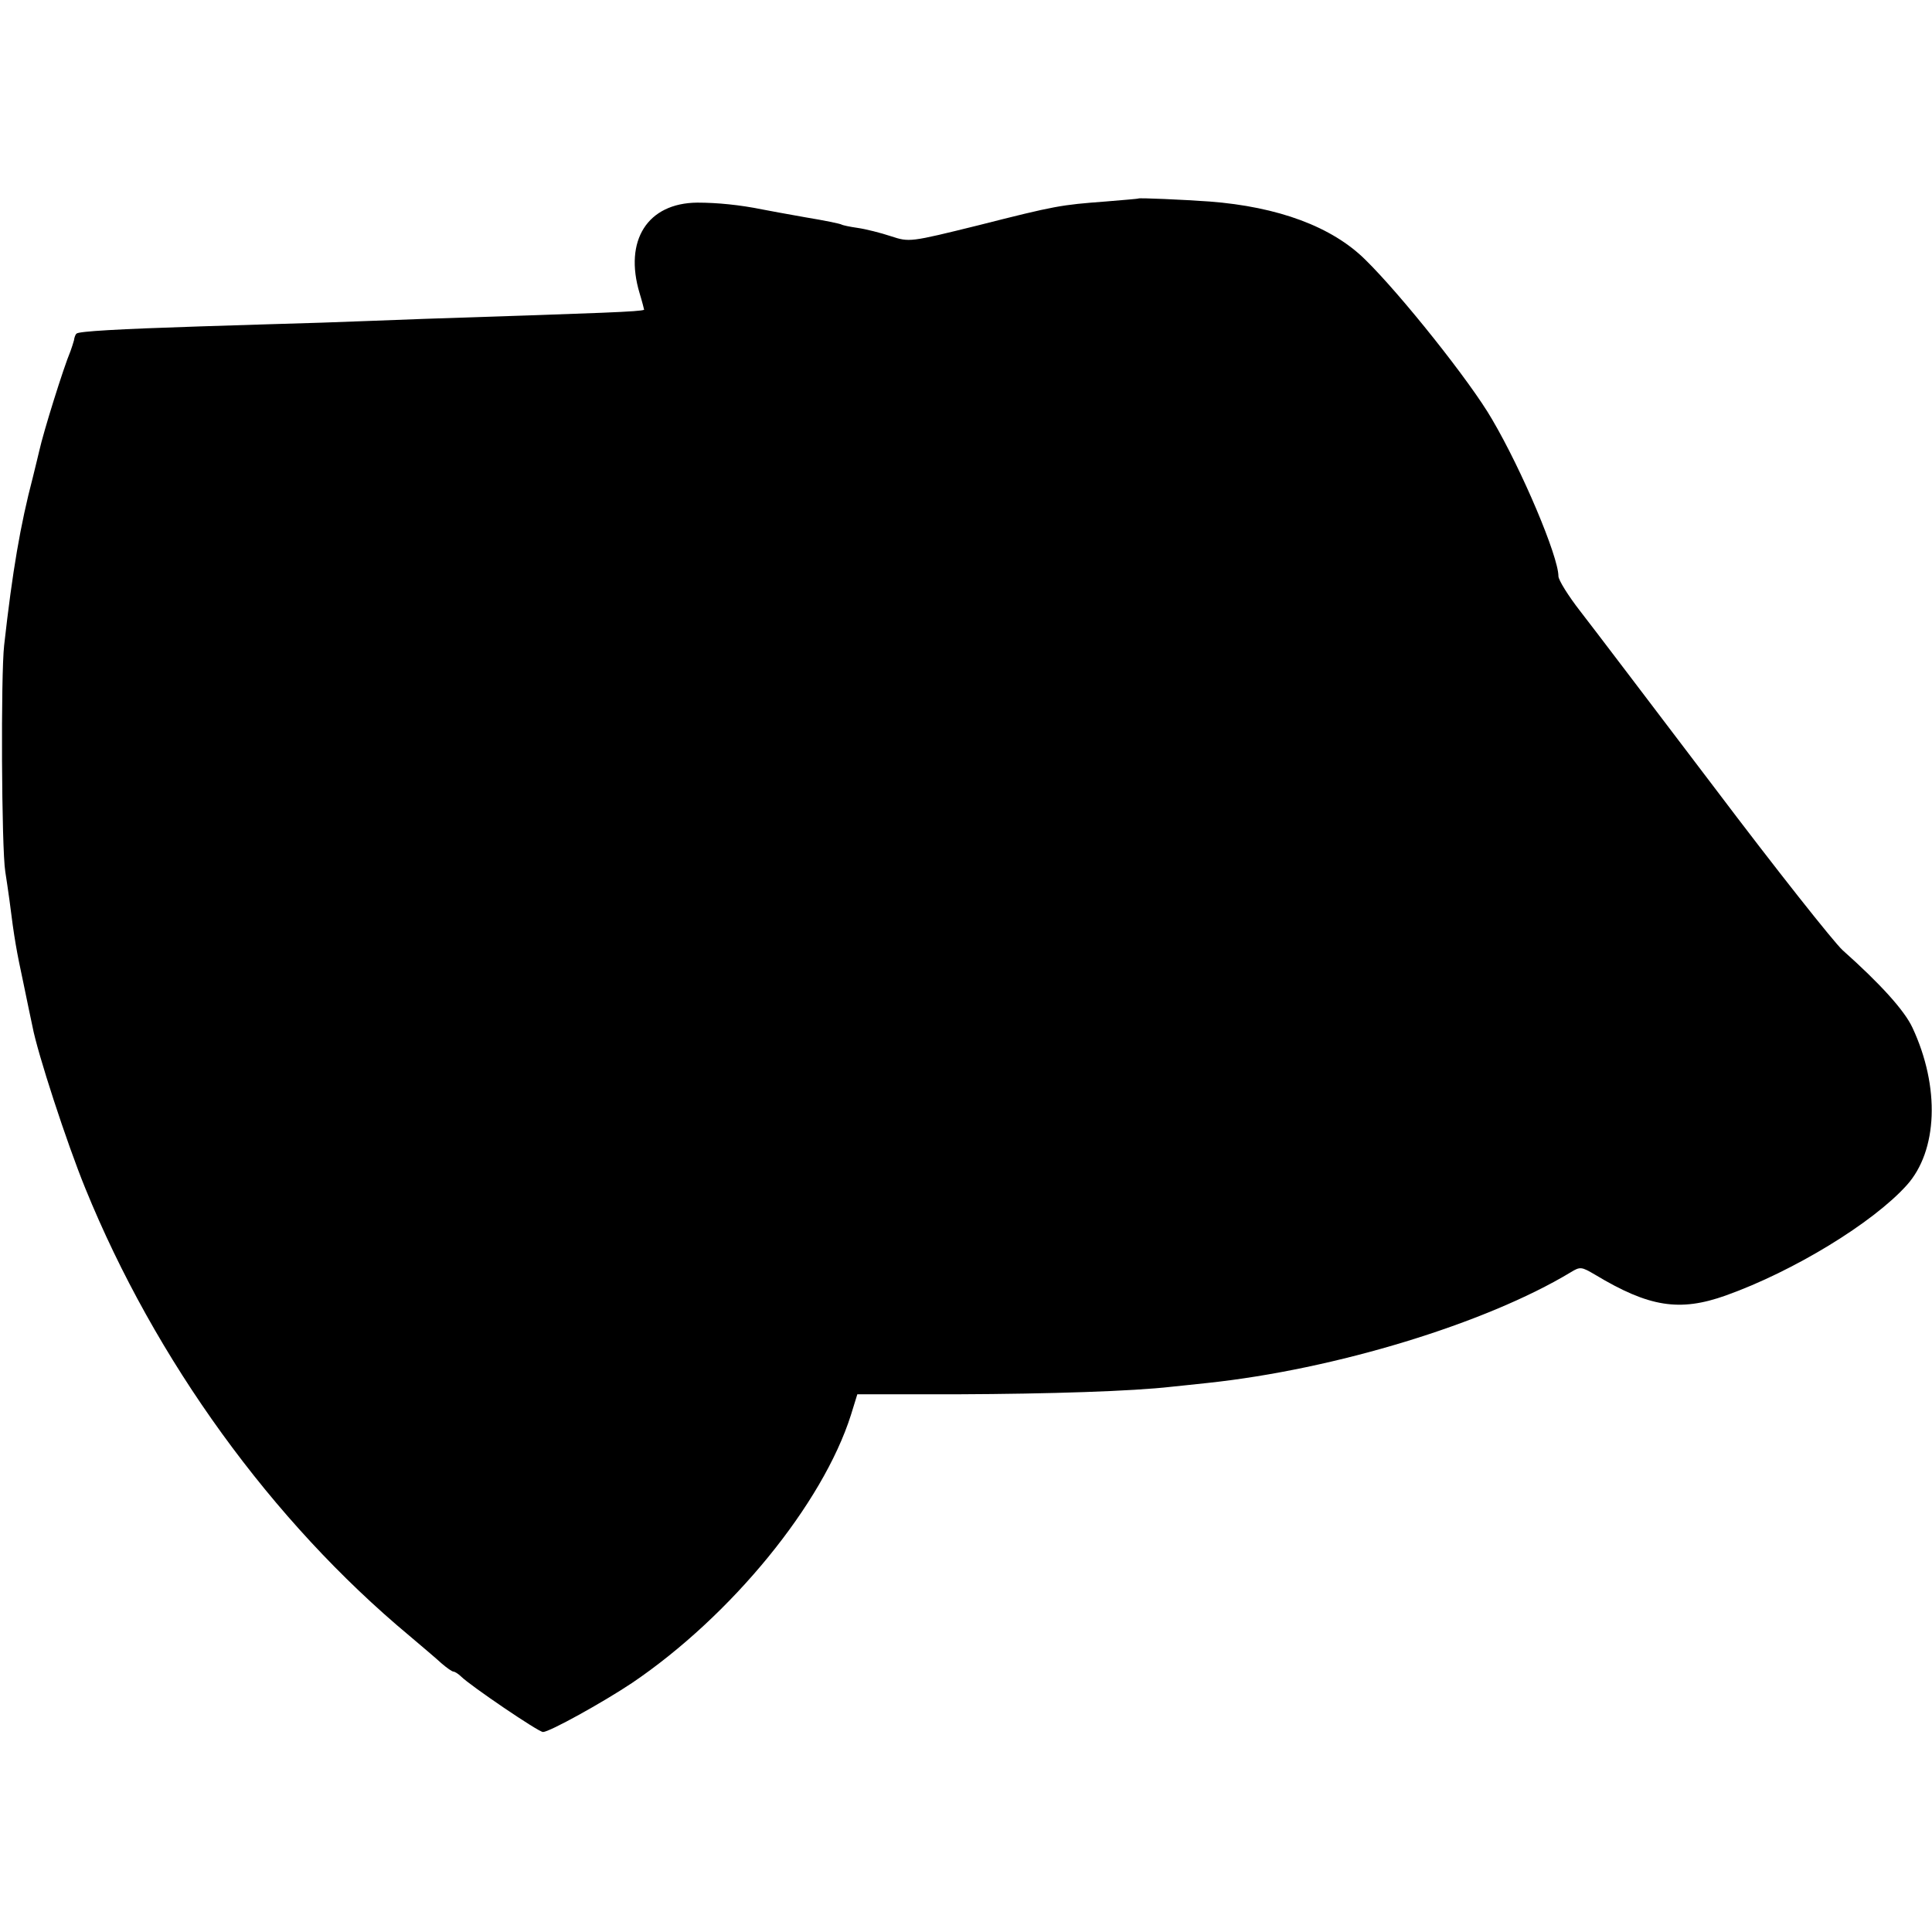 <?xml version="1.0" standalone="no"?>
<!DOCTYPE svg PUBLIC "-//W3C//DTD SVG 20010904//EN"
 "http://www.w3.org/TR/2001/REC-SVG-20010904/DTD/svg10.dtd">
<svg version="1.0" xmlns="http://www.w3.org/2000/svg"
 width="512pt" height="512pt" viewBox="0 0 512 512"
 preserveAspectRatio="xMidYMid meet">
<g transform="translate(0,512) scale(0.1,-0.1)"
fill="#000000" stroke="none">
<path d="M3017 4594 c-1 -1 -40 -4 -87 -8 -119 -9 -132 -11 -337 -63 -182 -45
-183 -45 -232 -29 -27 9 -67 19 -88 22 -21 3 -40 7 -43 9 -3 2 -46 11 -95 19
-50 9 -101 18 -115 21 -59 12 -119 18 -172 18 -132 -1 -195 -100 -153 -240 7
-23 12 -43 12 -44 -14 -5 -92 -8 -582 -24 -71 -3 -193 -7 -270 -10 -77 -2
-223 -7 -325 -10 -218 -7 -321 -13 -327 -19 -3 -2 -6 -10 -7 -18 -2 -7 -6 -20
-9 -28 -19 -45 -72 -215 -83 -265 -1 -5 -9 -37 -17 -70 -33 -126 -54 -248 -76
-445 -9 -78 -7 -539 3 -600 3 -19 8 -53 11 -75 13 -104 19 -136 37 -220 10
-49 21 -101 24 -115 13 -70 91 -309 140 -429 185 -455 494 -882 859 -1186 33
-28 71 -60 85 -73 14 -12 28 -22 32 -22 3 0 13 -6 20 -13 24 -24 205 -147 217
-147 17 0 158 78 236 130 263 178 505 474 580 710 l17 55 267 0 c242 1 462 8
566 20 22 2 65 7 95 10 339 36 738 158 962 293 26 16 29 15 65 -6 143 -86 224
-99 347 -55 179 64 389 192 479 292 82 91 89 260 15 418 -21 45 -84 115 -185
205 -23 21 -176 214 -339 430 -164 216 -324 427 -356 468 -32 41 -58 83 -58
93 0 52 -96 280 -176 416 -57 99 -242 331 -336 423 -88 87 -230 140 -413 154
-71 5 -185 10 -188 8z"/>
</g>
</svg>
